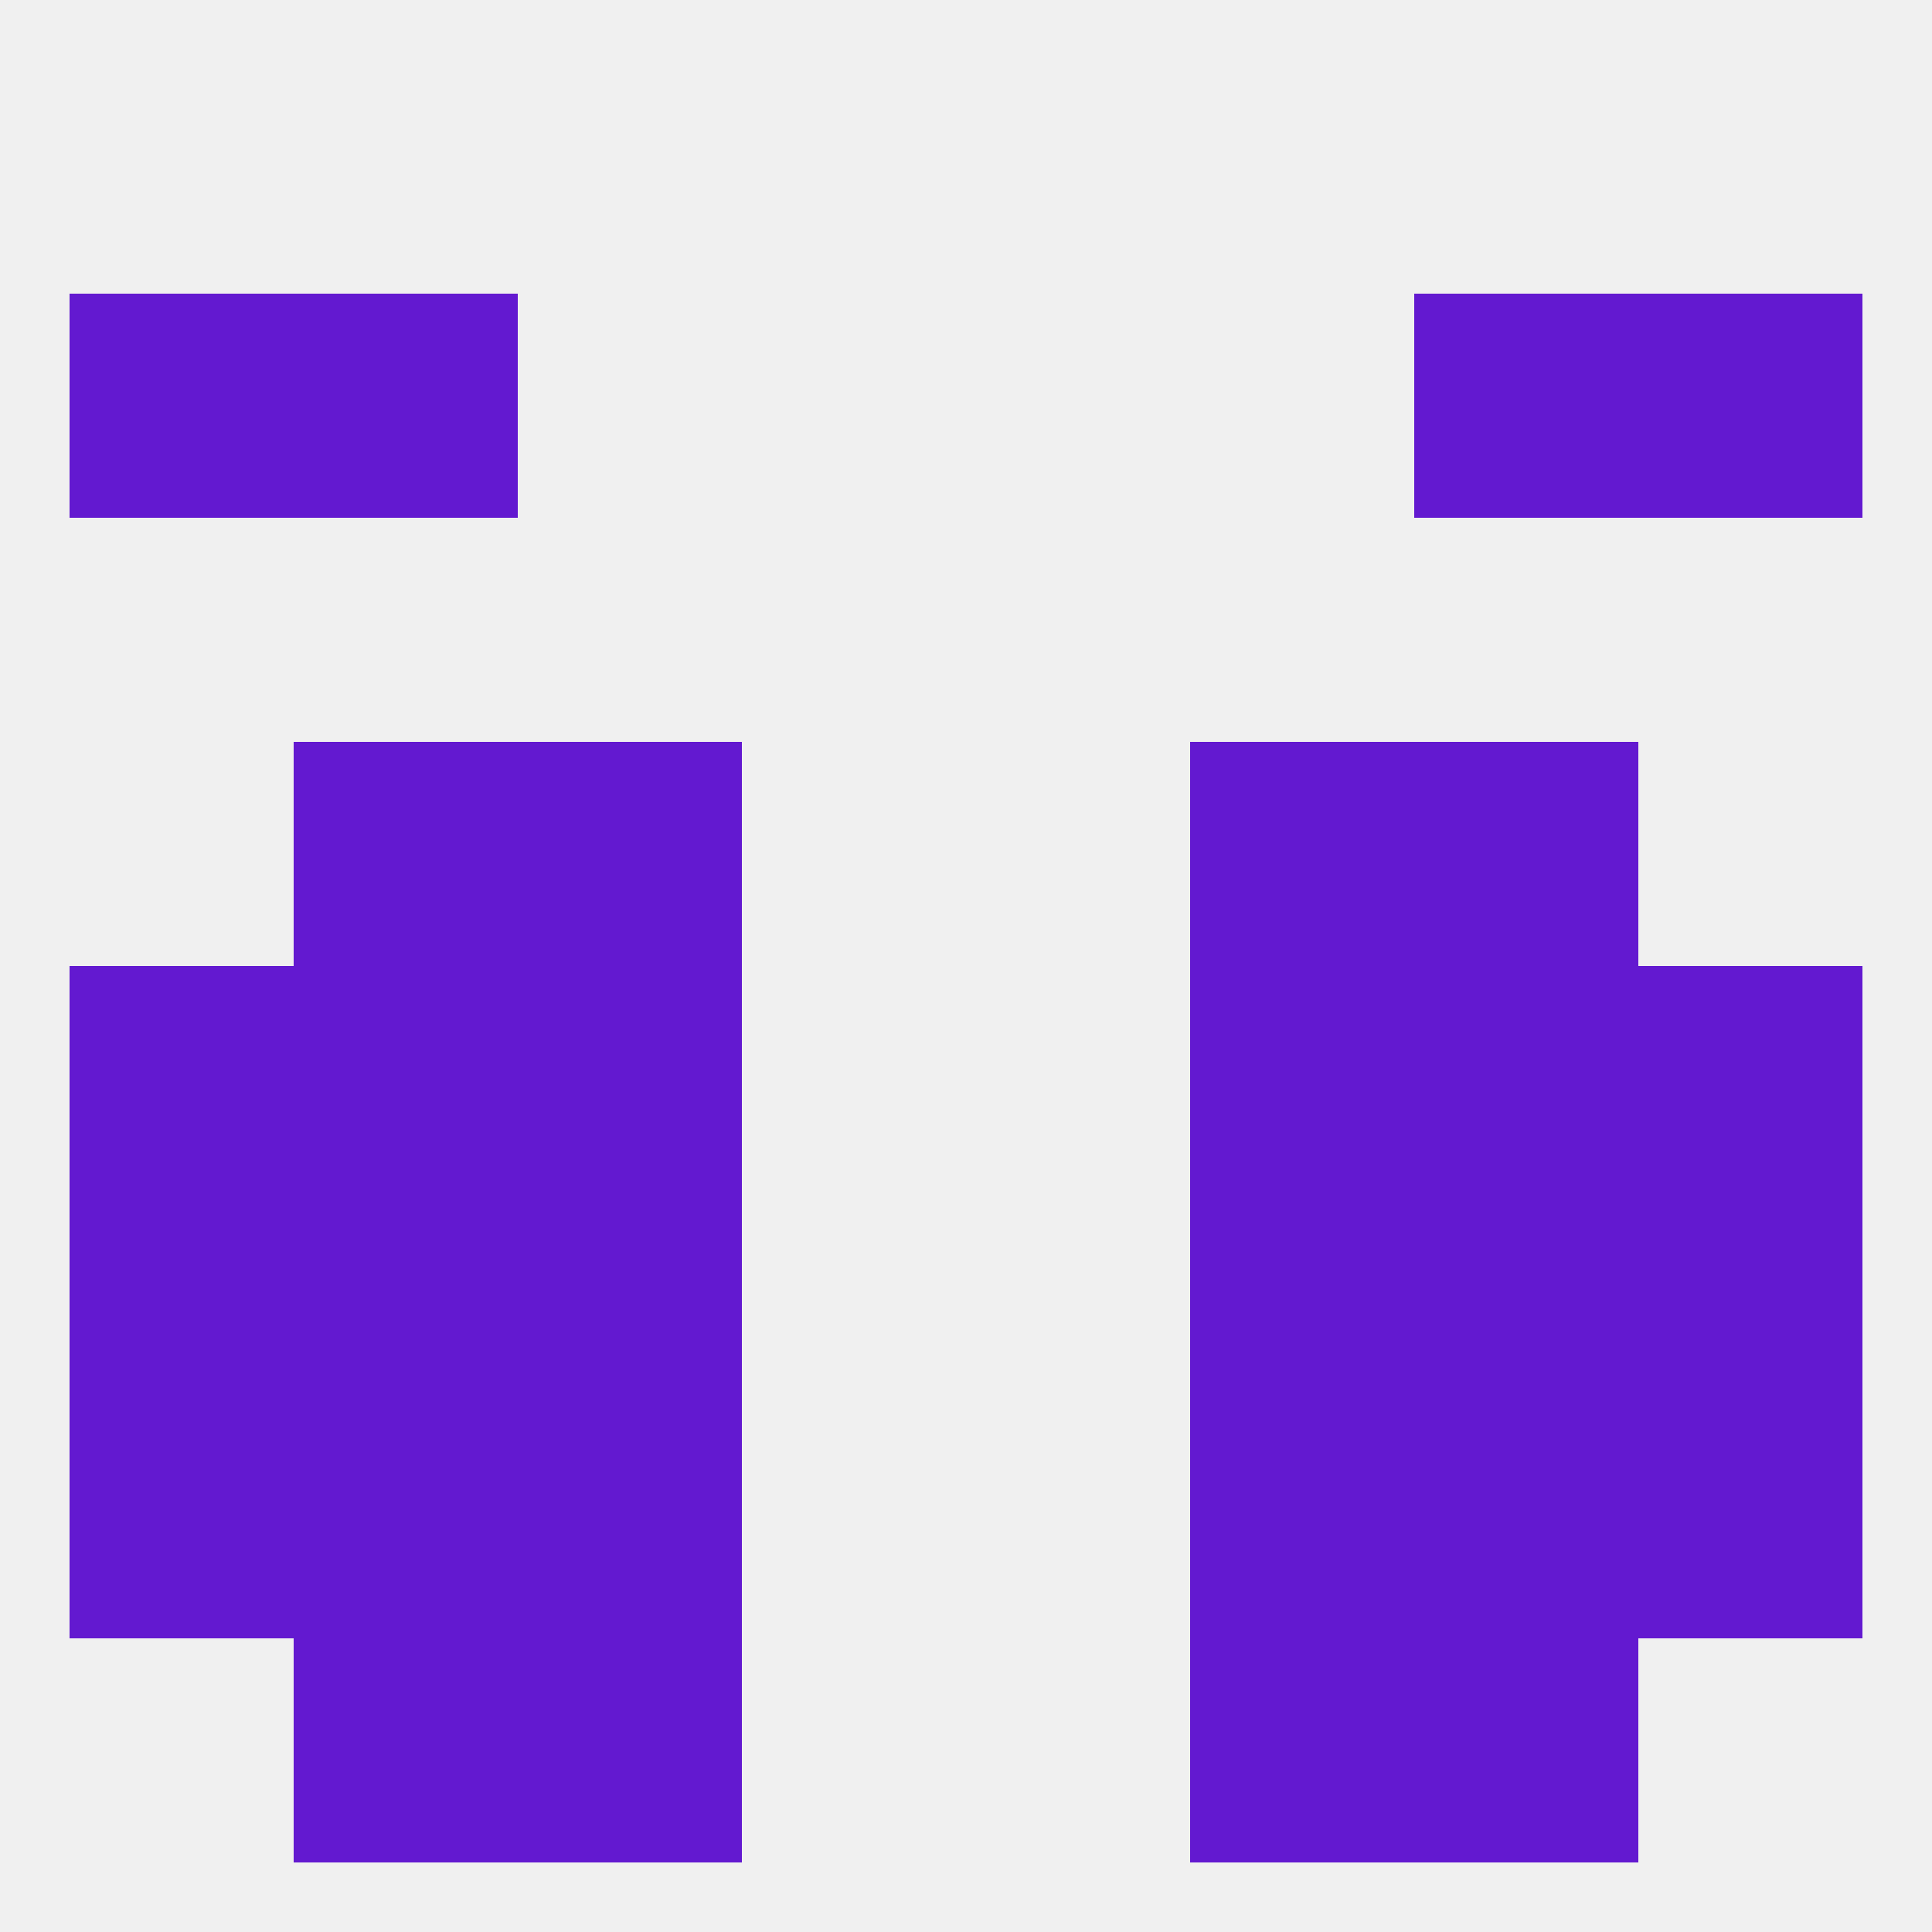 
<!--   <?xml version="1.0"?> -->
<svg version="1.1" baseprofile="full" xmlns="http://www.w3.org/2000/svg" xmlns:xlink="http://www.w3.org/1999/xlink" xmlns:ev="http://www.w3.org/2001/xml-events" width="250" height="250" viewBox="0 0 250 250" >
	<rect width="100%" height="100%" fill="rgba(240,240,240,255)"/>

	<rect x="38" y="212" width="29" height="29" fill="rgba(99,25,208,255)"/>
	<rect x="183" y="212" width="29" height="29" fill="rgba(99,25,208,255)"/>
	<rect x="67" y="212" width="29" height="29" fill="rgba(99,25,208,255)"/>
	<rect x="154" y="212" width="29" height="29" fill="rgba(99,25,208,255)"/>
	<rect x="38" y="38" width="29" height="29" fill="rgba(99,25,208,255)"/>
	<rect x="183" y="38" width="29" height="29" fill="rgba(99,25,208,255)"/>
	<rect x="9" y="38" width="29" height="29" fill="rgba(99,25,208,255)"/>
	<rect x="212" y="38" width="29" height="29" fill="rgba(99,25,208,255)"/>
	<rect x="9" y="125" width="29" height="29" fill="rgba(99,25,208,255)"/>
	<rect x="212" y="125" width="29" height="29" fill="rgba(99,25,208,255)"/>
	<rect x="38" y="125" width="29" height="29" fill="rgba(99,25,208,255)"/>
	<rect x="183" y="125" width="29" height="29" fill="rgba(99,25,208,255)"/>
	<rect x="67" y="125" width="29" height="29" fill="rgba(99,25,208,255)"/>
	<rect x="154" y="125" width="29" height="29" fill="rgba(99,25,208,255)"/>
	<rect x="154" y="96" width="29" height="29" fill="rgba(99,25,208,255)"/>
	<rect x="38" y="96" width="29" height="29" fill="rgba(99,25,208,255)"/>
	<rect x="183" y="96" width="29" height="29" fill="rgba(99,25,208,255)"/>
	<rect x="67" y="96" width="29" height="29" fill="rgba(99,25,208,255)"/>
	<rect x="67" y="154" width="29" height="29" fill="rgba(99,25,208,255)"/>
	<rect x="154" y="154" width="29" height="29" fill="rgba(99,25,208,255)"/>
	<rect x="38" y="154" width="29" height="29" fill="rgba(99,25,208,255)"/>
	<rect x="183" y="154" width="29" height="29" fill="rgba(99,25,208,255)"/>
	<rect x="9" y="154" width="29" height="29" fill="rgba(99,25,208,255)"/>
	<rect x="212" y="154" width="29" height="29" fill="rgba(99,25,208,255)"/>
	<rect x="212" y="183" width="29" height="29" fill="rgba(99,25,208,255)"/>
	<rect x="67" y="183" width="29" height="29" fill="rgba(99,25,208,255)"/>
	<rect x="154" y="183" width="29" height="29" fill="rgba(99,25,208,255)"/>
	<rect x="38" y="183" width="29" height="29" fill="rgba(99,25,208,255)"/>
	<rect x="183" y="183" width="29" height="29" fill="rgba(99,25,208,255)"/>
	<rect x="9" y="183" width="29" height="29" fill="rgba(99,25,208,255)"/>
</svg>